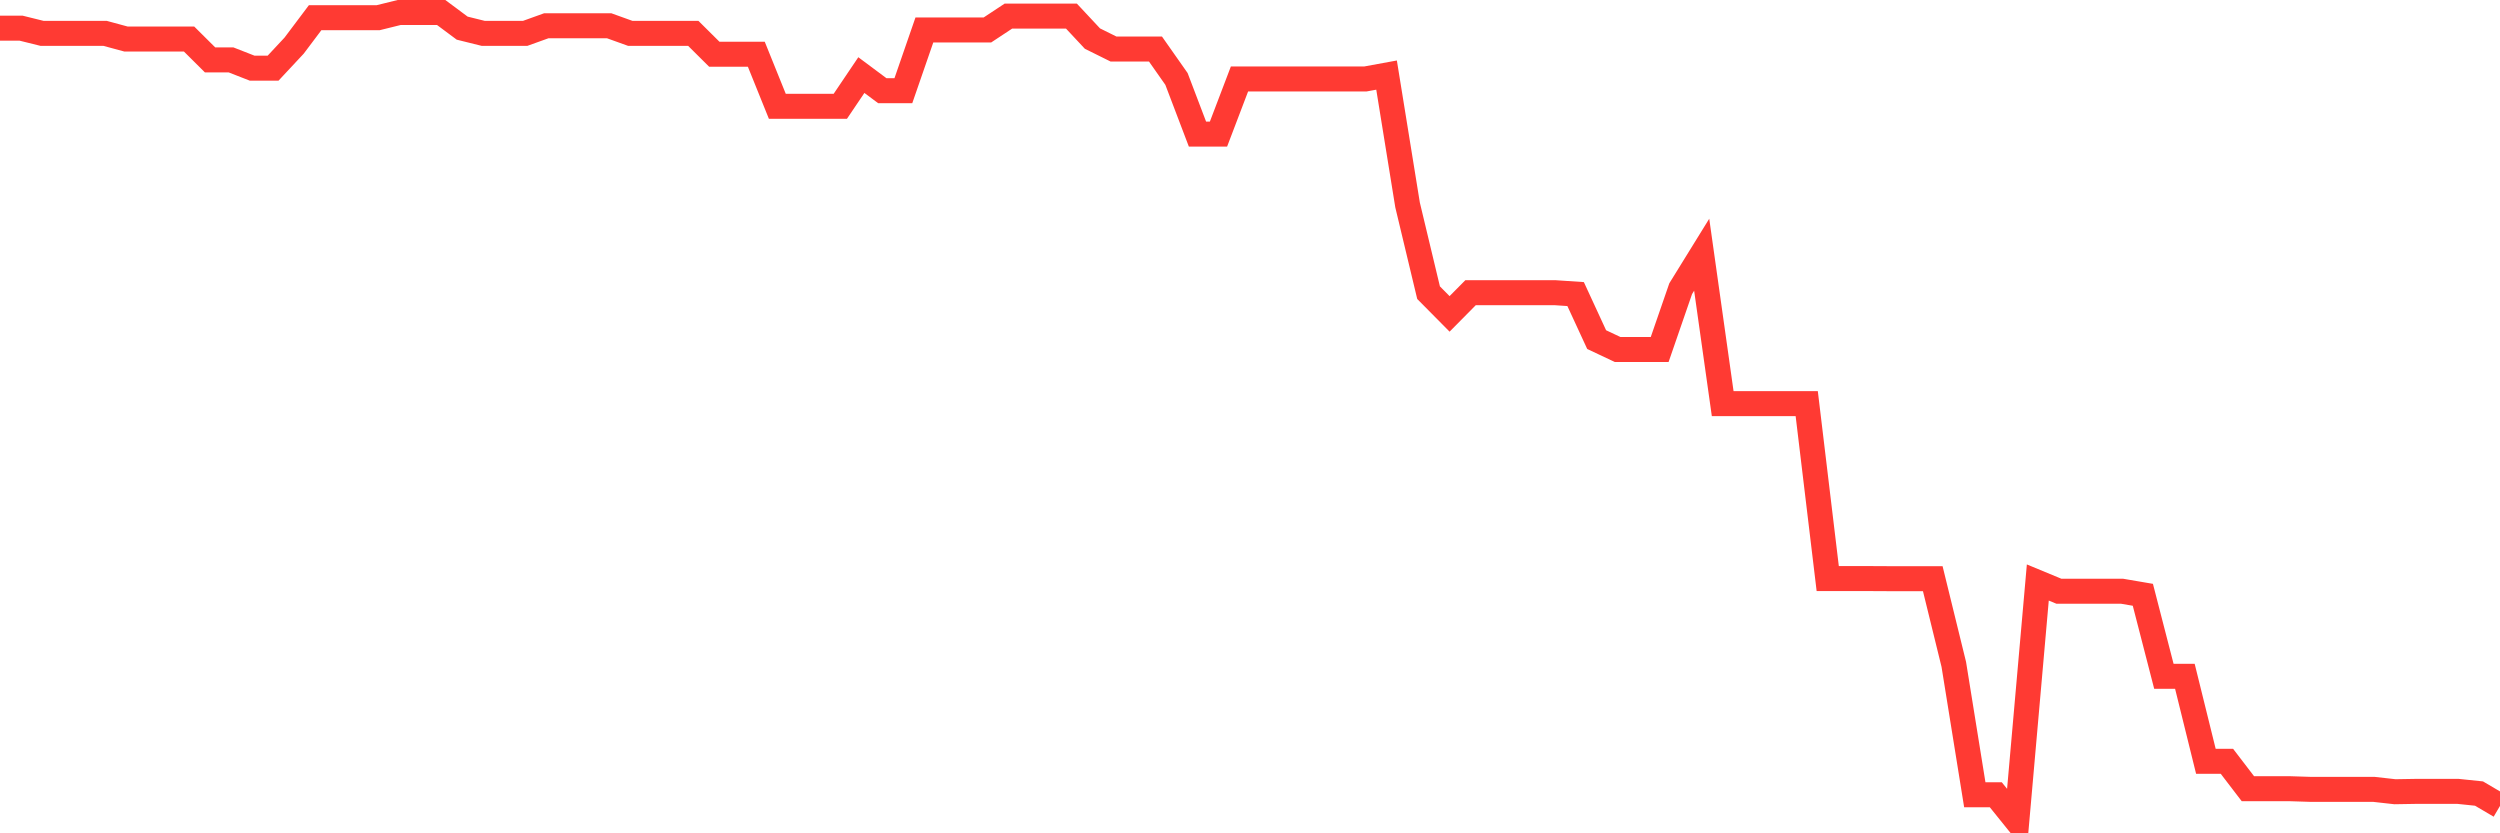 <svg
  xmlns="http://www.w3.org/2000/svg"
  xmlns:xlink="http://www.w3.org/1999/xlink"
  width="120"
  height="40"
  viewBox="0 0 120 40"
  preserveAspectRatio="none"
>
  <polyline
    points="0,1.351 1.008,1.351 2.017,1.601 3.025,1.601 4.034,1.601 5.042,1.601 6.05,1.874 7.059,1.874 8.067,1.874 9.076,1.874 10.084,2.876 11.092,2.876 12.101,3.271 13.109,3.271 14.118,2.19 15.126,0.85 16.134,0.85 17.143,0.85 18.151,0.85 19.16,0.6 20.168,0.6 21.176,0.6 22.185,1.351 23.193,1.601 24.202,1.601 25.21,1.601 26.218,1.238 27.227,1.238 28.235,1.238 29.244,1.238 30.252,1.601 31.261,1.601 32.269,1.601 33.277,1.601 34.286,2.603 35.294,2.603 36.303,2.603 37.311,5.101 38.319,5.101 39.328,5.101 40.336,5.101 41.345,3.604 42.353,4.355 43.361,4.355 44.37,1.439 45.378,1.439 46.387,1.439 47.395,1.439 48.403,0.773 49.412,0.773 50.42,0.773 51.429,0.773 52.437,1.852 53.445,2.352 54.454,2.352 55.462,2.352 56.471,3.789 57.479,6.438 58.487,6.438 59.496,3.789 60.504,3.789 61.513,3.789 62.521,3.789 63.529,3.789 64.538,3.789 65.546,3.789 66.555,3.604 67.563,9.837 68.571,14.048 69.58,15.067 70.588,14.048 71.597,14.048 72.605,14.048 73.613,14.048 74.622,14.048 75.63,14.116 76.639,16.301 77.647,16.777 78.655,16.777 79.664,16.777 80.672,13.858 81.681,12.226 82.689,19.373 83.697,19.373 84.706,19.373 85.714,19.375 86.723,19.375 87.731,27.772 88.739,27.772 89.748,27.772 90.756,27.777 91.765,27.777 92.773,27.777 93.782,31.89 94.79,38.148 95.798,38.148 96.807,39.4 97.815,27.96 98.824,28.378 99.832,28.378 100.84,28.378 101.849,28.378 102.857,28.55 103.866,32.461 104.874,32.461 105.882,36.541 106.891,36.541 107.899,37.858 108.908,37.858 109.916,37.858 110.924,37.89 111.933,37.89 112.941,37.89 113.95,37.89 114.958,38.003 115.966,37.986 116.975,37.986 117.983,37.986 118.992,38.091 120,38.684"
    fill="none"
    stroke="#ff3a33"
    stroke-width="1.2"
  >
  </polyline>
</svg>